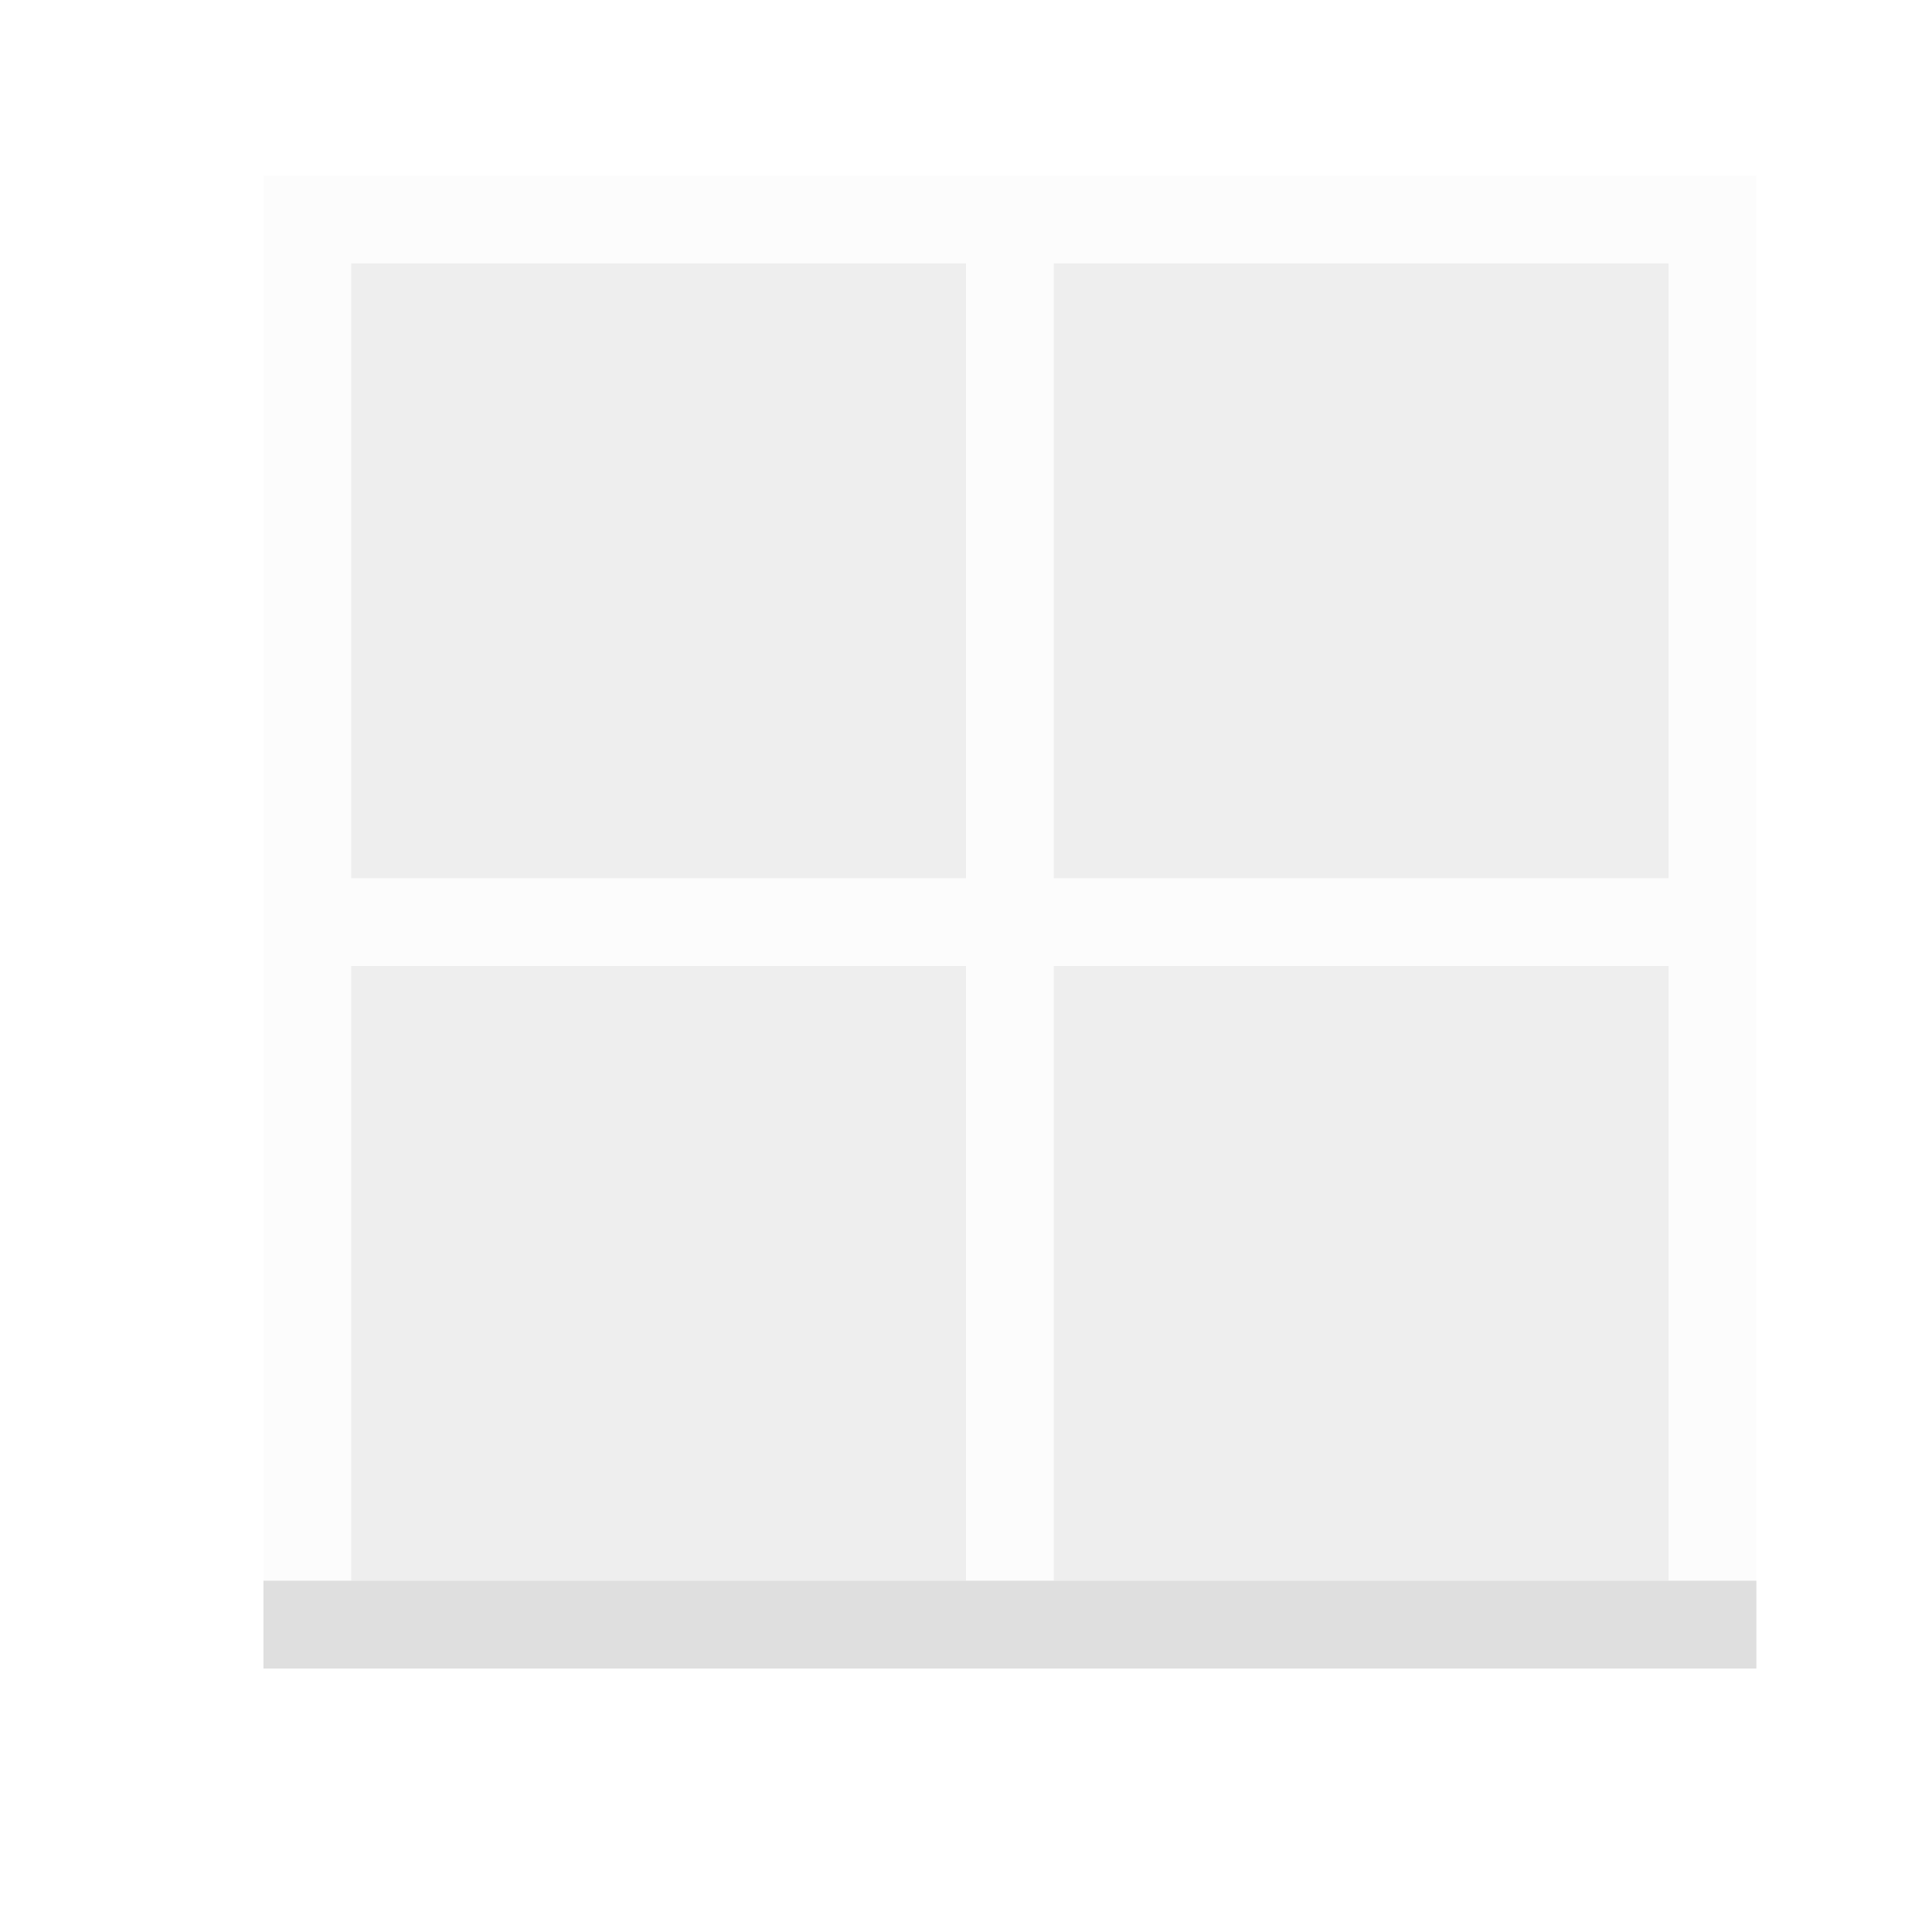 <svg xmlns="http://www.w3.org/2000/svg" viewBox="0 0 22 22">
  <defs id="defs3051">
    <style type="text/css" id="current-color-scheme">
      .ColorScheme-Text {
        color:#dfdfdf;
      }
      </style>
  </defs>
 <path 
     style="fill:currentColor;fill-opacity:0.1;stroke:none" 
     d="M 3 2 L 3 3 L 3 10 L 3 11 L 3 19 L 4 19 L 4 11 L 11 11 L 11 19 L 12 19 L 12 11 L 19 11 L 19 19 L 20 19 L 20 2 L 4 2 L 3 2 z M 4 3 L 11 3 L 11 10 L 4 10 L 4 3 z M 12 3 L 19 3 L 19 10 L 12 10 L 12 3 z "
     class="ColorScheme-Text"
     />
 <path 
     style="fill:currentColor;fill-opacity:0.5;stroke:none" 
     d="M 4 3 L 4 10 L 11 10 L 11 3 L 4 3 z M 12 3 L 12 10 L 19 10 L 19 3 L 12 3 z M 4 11 L 4 18 L 11 18 L 11 11 L 4 11 z M 12 11 L 12 18 L 19 18 L 19 11 L 12 11 z "
     class="ColorScheme-Text"
     />
 <path 
     style="fill:currentColor;fill-opacity:1;stroke:none" 
     d="M 3 18 L 3 19 L 20 19 L 20 18 L 3 18 z "
     class="ColorScheme-Text"
     />
</svg>
